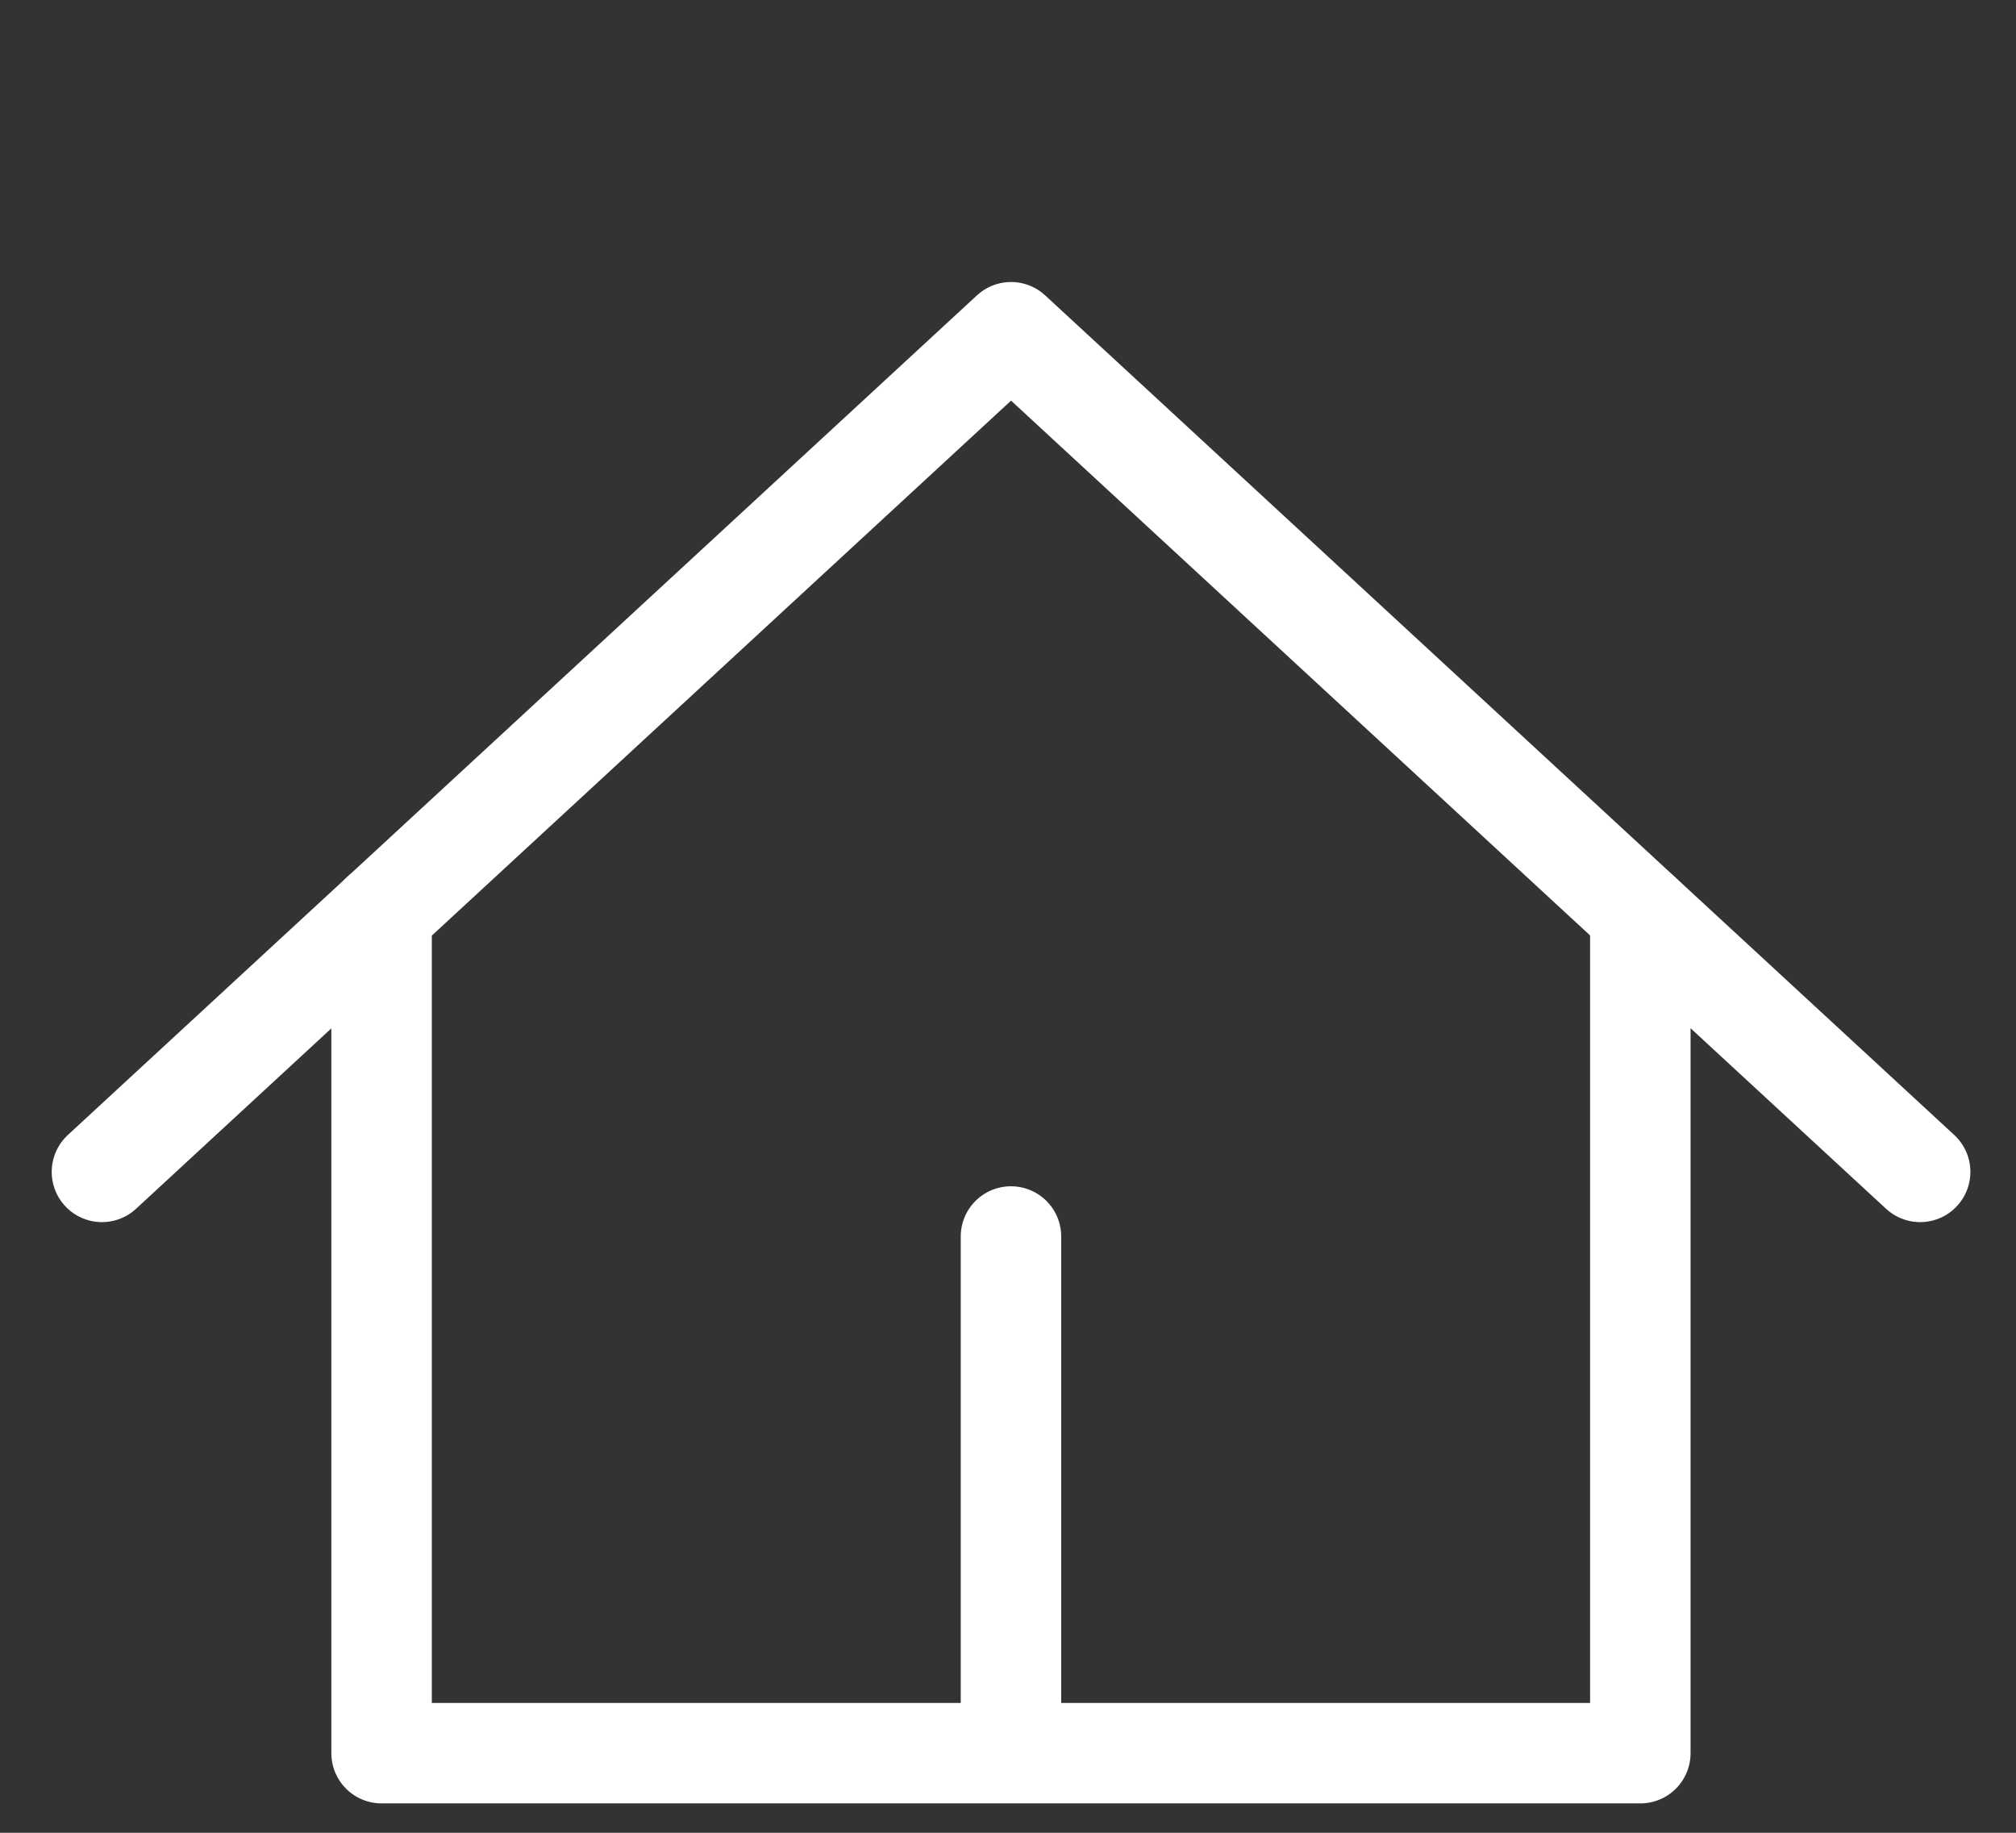 <svg width="55" height="50" viewBox="0 0 55 50" fill="none" xmlns="http://www.w3.org/2000/svg">
<rect x="0" y="0" width="55" height="50" fill="#333333" stroke="none"/>
<g clip-path="url(#clip0_2843_549)">
<path d="M2.781 31.97L27.583 9.064L52.385 31.97" stroke="white" stroke-width="2.741" stroke-linecap="round" stroke-linejoin="round"/>
<path d="M10.41 24.923V47.828H44.751V24.923M27.581 47.828V33.733" stroke="white" stroke-width="2.741" stroke-linecap="round" stroke-linejoin="round"/>
</g>
<defs>
<clipPath id="clip0_2843_549">
<rect width="53.419" height="49.335" fill="white" transform="translate(0.871 0.255)"/>
</clipPath>
</defs>
</svg>
